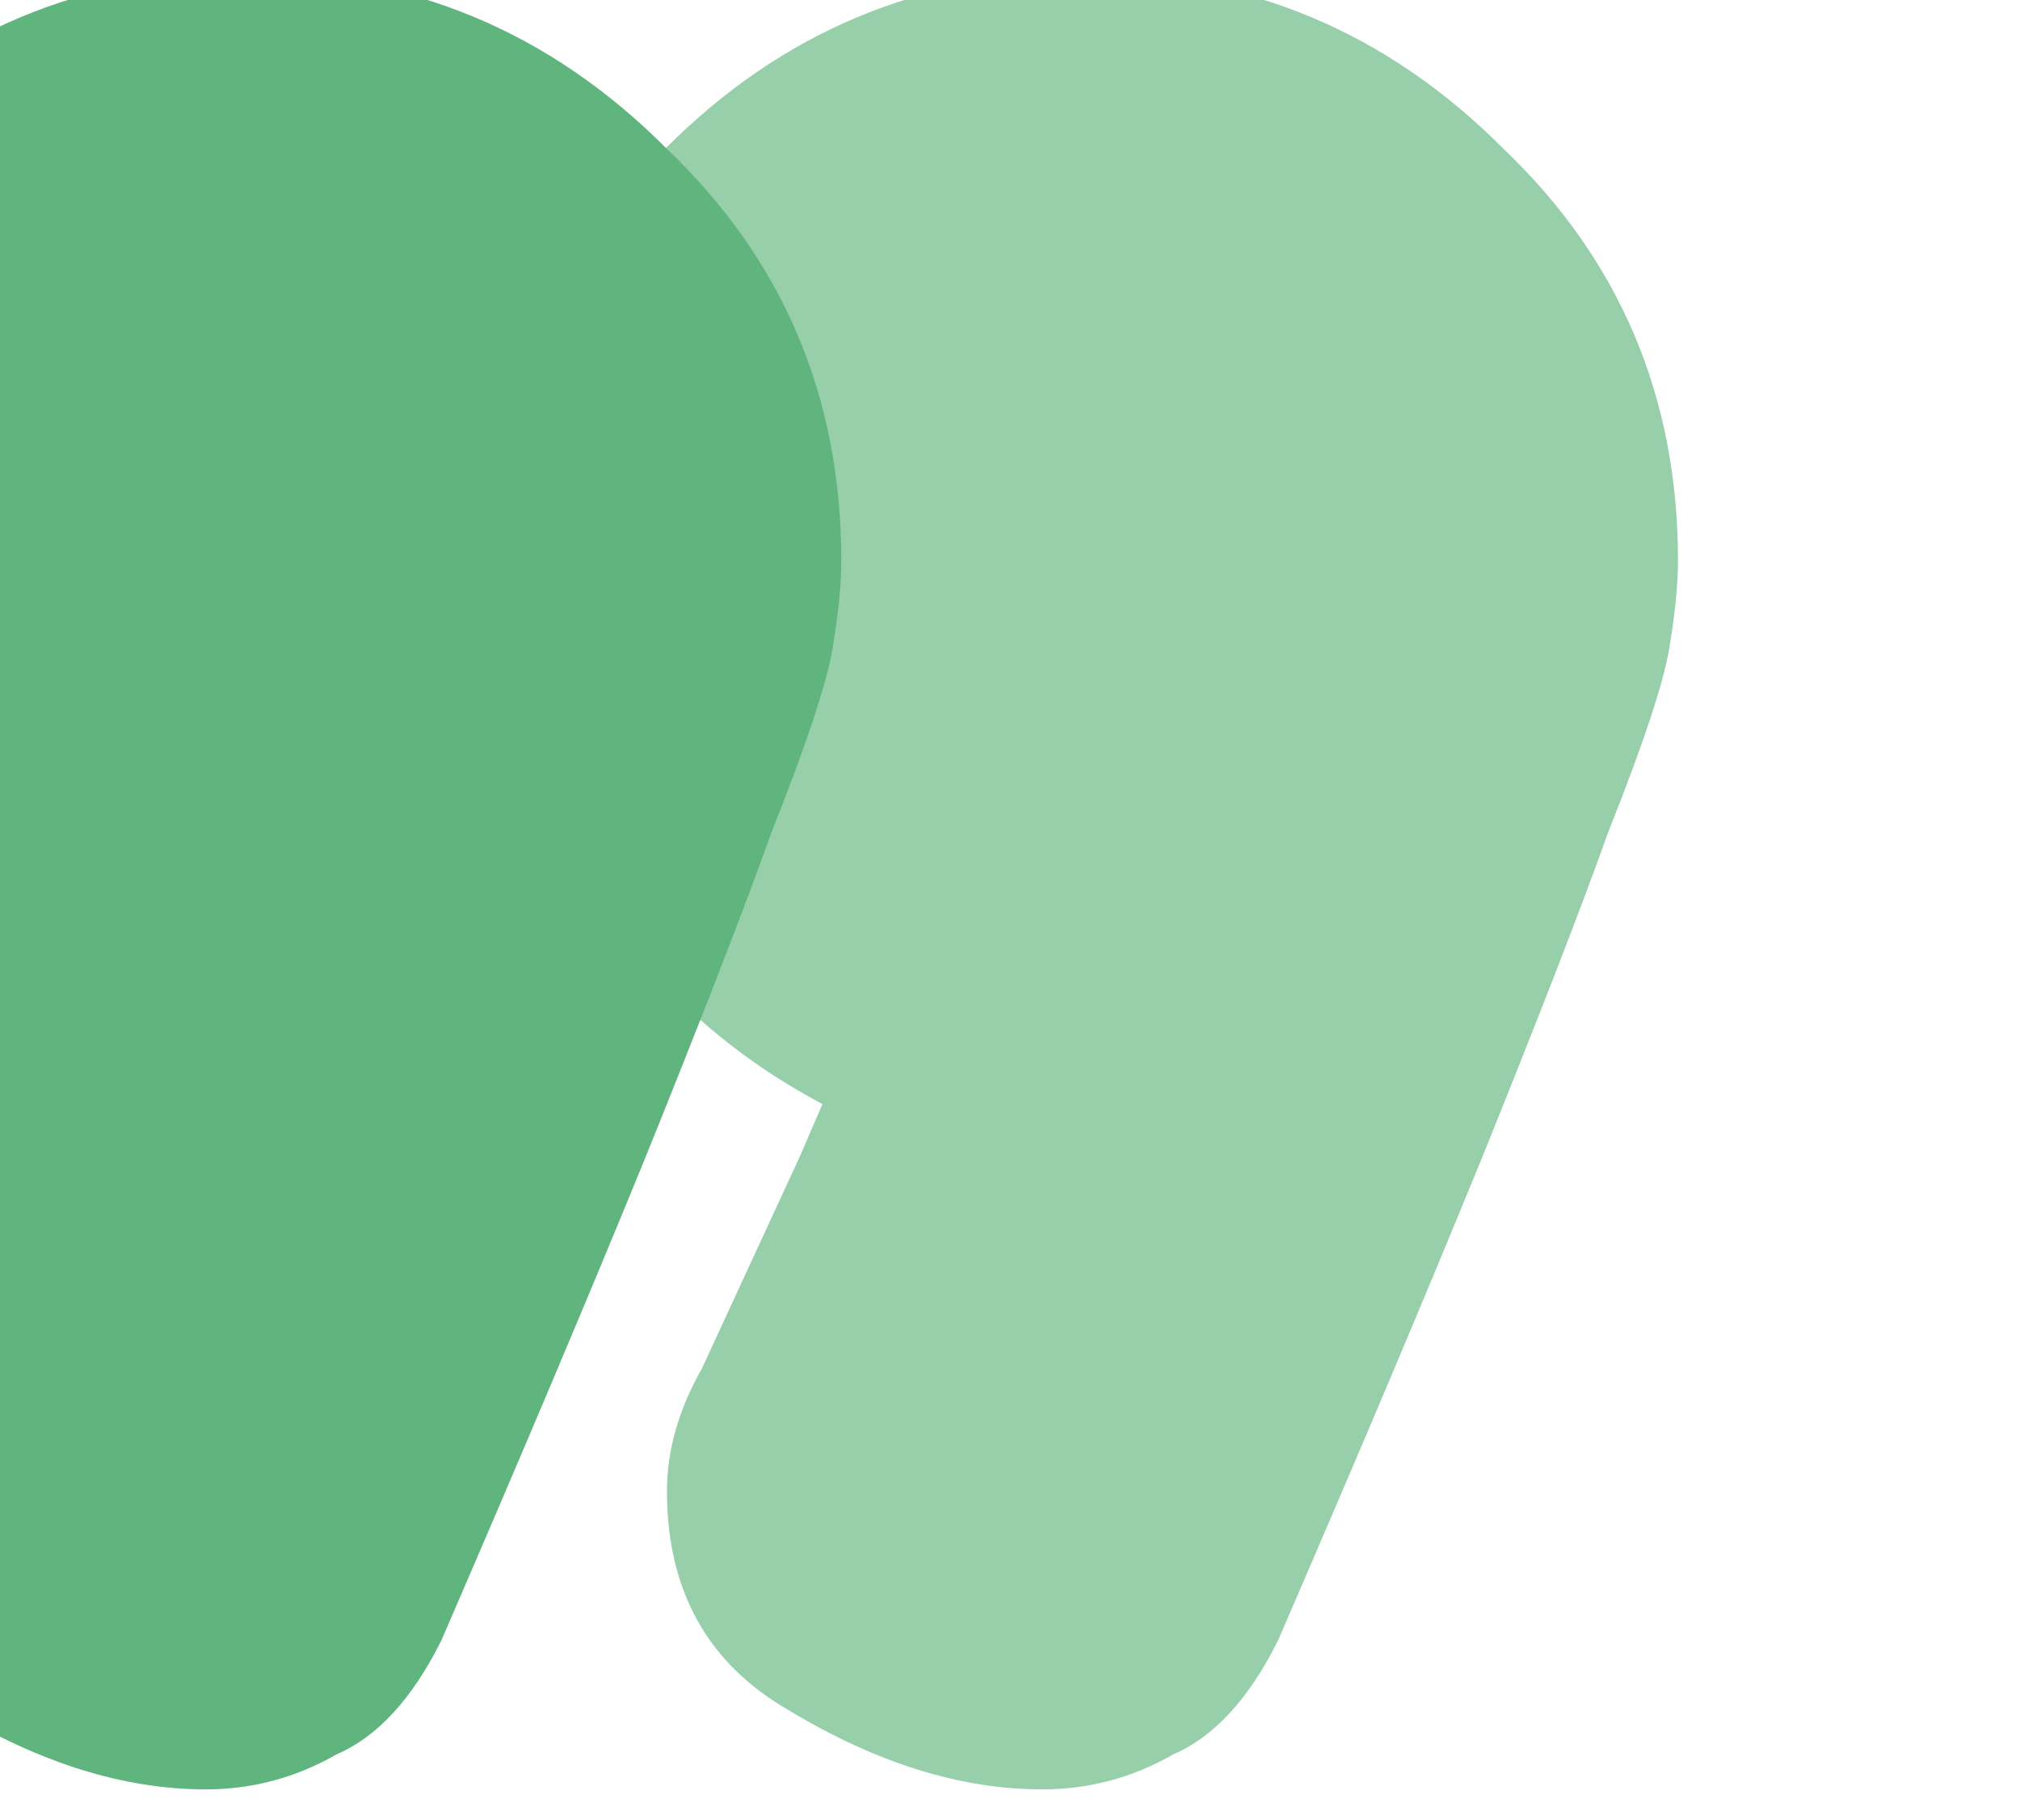 <?xml version="1.0" encoding="UTF-8" standalone="no"?>
<svg
   width="512mm"
   height="461.19mm"
   viewBox="0 0 512 461.19"
   version="1.1"
   id="svg8"
   inkscape:version="1.1 (c68e22c387, 2021-05-23)"
   sodipodi:docname="mon-oral.svg"
   xmlns:inkscape="http://www.inkscape.org/namespaces/inkscape"
   xmlns:sodipodi="http://sodipodi.sourceforge.net/DTD/sodipodi-0.dtd"
   xmlns="http://www.w3.org/2000/svg"
   xmlns:svg="http://www.w3.org/2000/svg"
   xmlns:rdf="http://www.w3.org/1999/02/22-rdf-syntax-ns#"
   xmlns:cc="http://creativecommons.org/ns#"
   xmlns:dc="http://purl.org/dc/elements/1.1/">
  <defs
     id="defs2" />
  <sodipodi:namedview
     id="base"
     pagecolor="#ffffff"
     bordercolor="#666666"
     borderopacity="1.0"
     inkscape:pageopacity="0.0"
     inkscape:pageshadow="2"
     inkscape:zoom="0.1767767"
     inkscape:cx="2237.2858"
     inkscape:cy="1513.2085"
     inkscape:document-units="mm"
     inkscape:current-layer="layer1"
     showgrid="false"
     inkscape:window-width="1920"
     inkscape:window-height="1017"
     inkscape:window-x="3832"
     inkscape:window-y="-8"
     inkscape:window-maximized="1"
     inkscape:document-rotation="0"
     fit-margin-top="0"
     fit-margin-left="0"
     fit-margin-right="0"
     fit-margin-bottom="0"
     inkscape:pagecheckerboard="0" />
  <g
     inkscape:label="Layer 1"
     inkscape:groupmode="layer"
     id="layer1"
     transform="translate(-833.151,-57.215)">
    <g
       style="font-style:normal;font-weight:normal;line-height:0%;font-family:sans-serif;letter-spacing:0px;word-spacing:0px;fill:#5fb57d;fill-opacity:1;stroke:none;stroke-width:0.185"
       id="g1178"
       aria-label=","
       transform="matrix(2.609,0,0,2.614,-576.849,-14.201)" />
    <g
       transform="matrix(25.6,0,0,25.6,-19518.223,-1402.676)"
       id="g855">
      <g
         style="font-style:normal;font-weight:normal;line-height:0%;font-family:sans-serif;letter-spacing:0px;word-spacing:0px;fill:#96cfa9;fill-opacity:1;stroke:none;stroke-width:0.185"
         id="g1238"
         aria-label=","
         transform="matrix(2.609,0,0,2.614,-602.522,-79.377)">
        <path
           id="path1236"
           style="font-style:normal;font-variant:normal;font-weight:bold;font-stretch:normal;font-size:33.261px;line-height:1.25;font-family:Dosis;-inkscape-font-specification:'Dosis Bold';fill:#96cfa9;fill-opacity:1;stroke-width:1.824"
           d="m 3102.484,461.873 c -6.123,0 -11.371,2.19 -15.744,6.572 -4.155,4.382 -6.232,9.641 -6.232,15.775 0,4.382 1.095,8.326 3.281,11.832 2.187,3.506 5.138,6.245 8.855,8.217 l -0.857,1.98 -3.674,7.938 c -0.875,1.534 -1.311,3.068 -1.311,4.602 0,3.725 1.53,6.464 4.592,8.217 3.28,1.972 6.45,2.957 9.512,2.957 1.749,0 3.389,-0.438 4.92,-1.314 1.531,-0.657 2.842,-2.08 3.936,-4.271 3.046,-7.02 5.585,-13.02 7.676,-18.127 2.104,-5.203 3.725,-9.359 4.727,-12.17 1.312,-3.287 2.078,-5.586 2.297,-6.9 0.219,-1.315 0.328,-2.411 0.328,-3.287 0,-6.135 -2.187,-11.284 -6.561,-15.447 -4.373,-4.382 -9.621,-6.572 -15.744,-6.572 z"
           transform="matrix(0.101,0,0,0.101,226.409,5.432)" />
      </g>
      <g
         transform="matrix(2.609,0,0,2.614,-610.806,-79.377)"
         aria-label=","
         id="g1234"
         style="font-style:normal;font-weight:normal;line-height:0%;font-family:sans-serif;letter-spacing:0px;word-spacing:0px;fill:#5fb57d;fill-opacity:1;stroke:none;stroke-width:0.185">
        <path
           transform="matrix(0.101,0,0,0.101,226.409,5.432)"
           d="m 3102.484,461.873 c -6.123,0 -11.371,2.19 -15.744,6.572 -4.155,4.382 -6.232,9.641 -6.232,15.775 0,4.382 1.095,8.326 3.281,11.832 2.187,3.506 5.138,6.245 8.855,8.217 l -0.857,1.98 -3.674,7.938 c -0.875,1.534 -1.311,3.068 -1.311,4.602 0,3.725 1.53,6.464 4.592,8.217 3.28,1.972 6.45,2.957 9.512,2.957 1.749,0 3.389,-0.438 4.92,-1.314 1.531,-0.657 2.842,-2.08 3.936,-4.271 3.046,-7.02 5.585,-13.02 7.676,-18.127 2.104,-5.203 3.725,-9.359 4.727,-12.17 1.312,-3.287 2.078,-5.586 2.297,-6.9 0.219,-1.315 0.328,-2.411 0.328,-3.287 0,-6.135 -2.187,-11.284 -6.561,-15.447 -4.373,-4.382 -9.621,-6.572 -15.744,-6.572 z"
           style="font-style:normal;font-variant:normal;font-weight:bold;font-stretch:normal;font-size:33.261px;line-height:1.25;font-family:Dosis;-inkscape-font-specification:'Dosis Bold';fill:#5fb57d;fill-opacity:1;stroke-width:1.824"
           id="path1232" />
      </g>
    </g>
  </g>
</svg>
